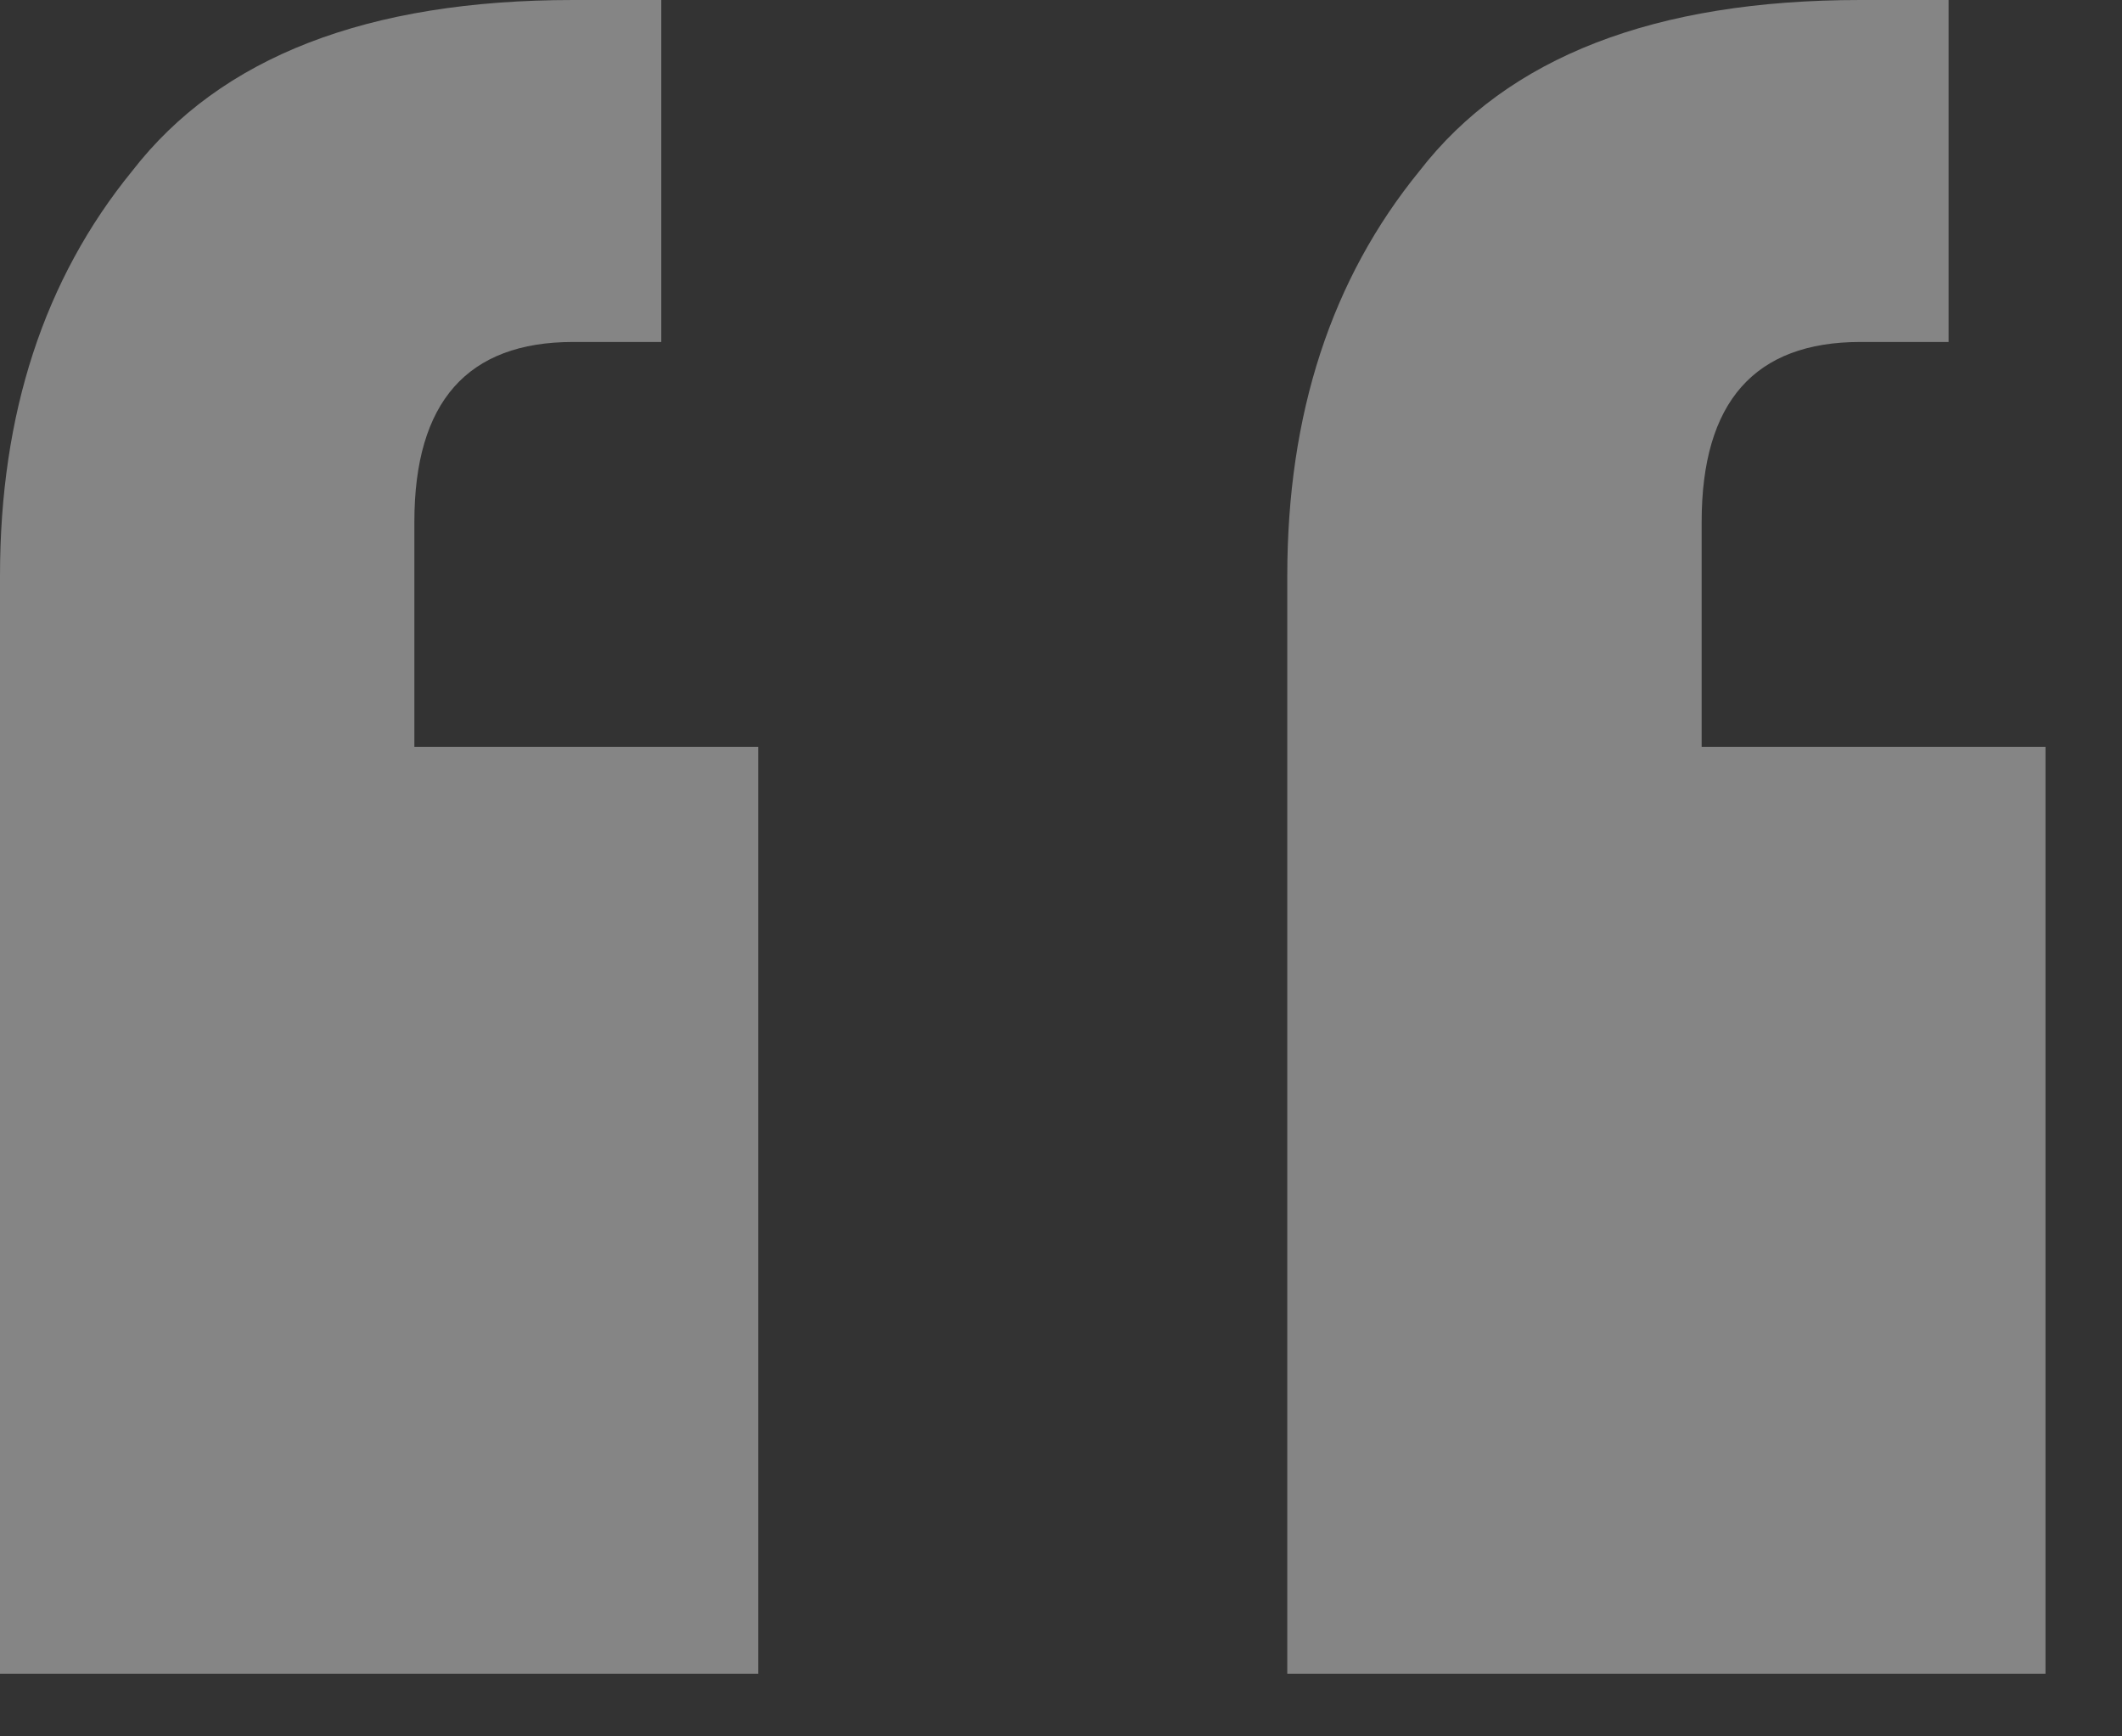 <?xml version="1.0" encoding="UTF-8"?> <svg xmlns="http://www.w3.org/2000/svg" width="22" height="18" viewBox="0 0 22 18" fill="none"><rect x="0" y="0" width="22" height="18" fill="#333333" stroke="none"/> <path opacity="0.4" d="M0 17.351V5.97C0 4.291 0.457 2.892 1.371 1.772C2.285 0.591 3.809 0 5.942 0H6.856V3.545H5.942C4.845 3.545 4.296 4.167 4.296 5.411V7.743H7.861V17.351H0ZM13.346 17.351V5.97C13.346 4.291 13.803 2.892 14.717 1.772C15.631 0.591 17.155 0 19.288 0H20.202V3.545H19.288C18.191 3.545 17.642 4.167 17.642 5.411V7.743H21.207V17.351H13.346Z" fill="white"></path> </svg> 